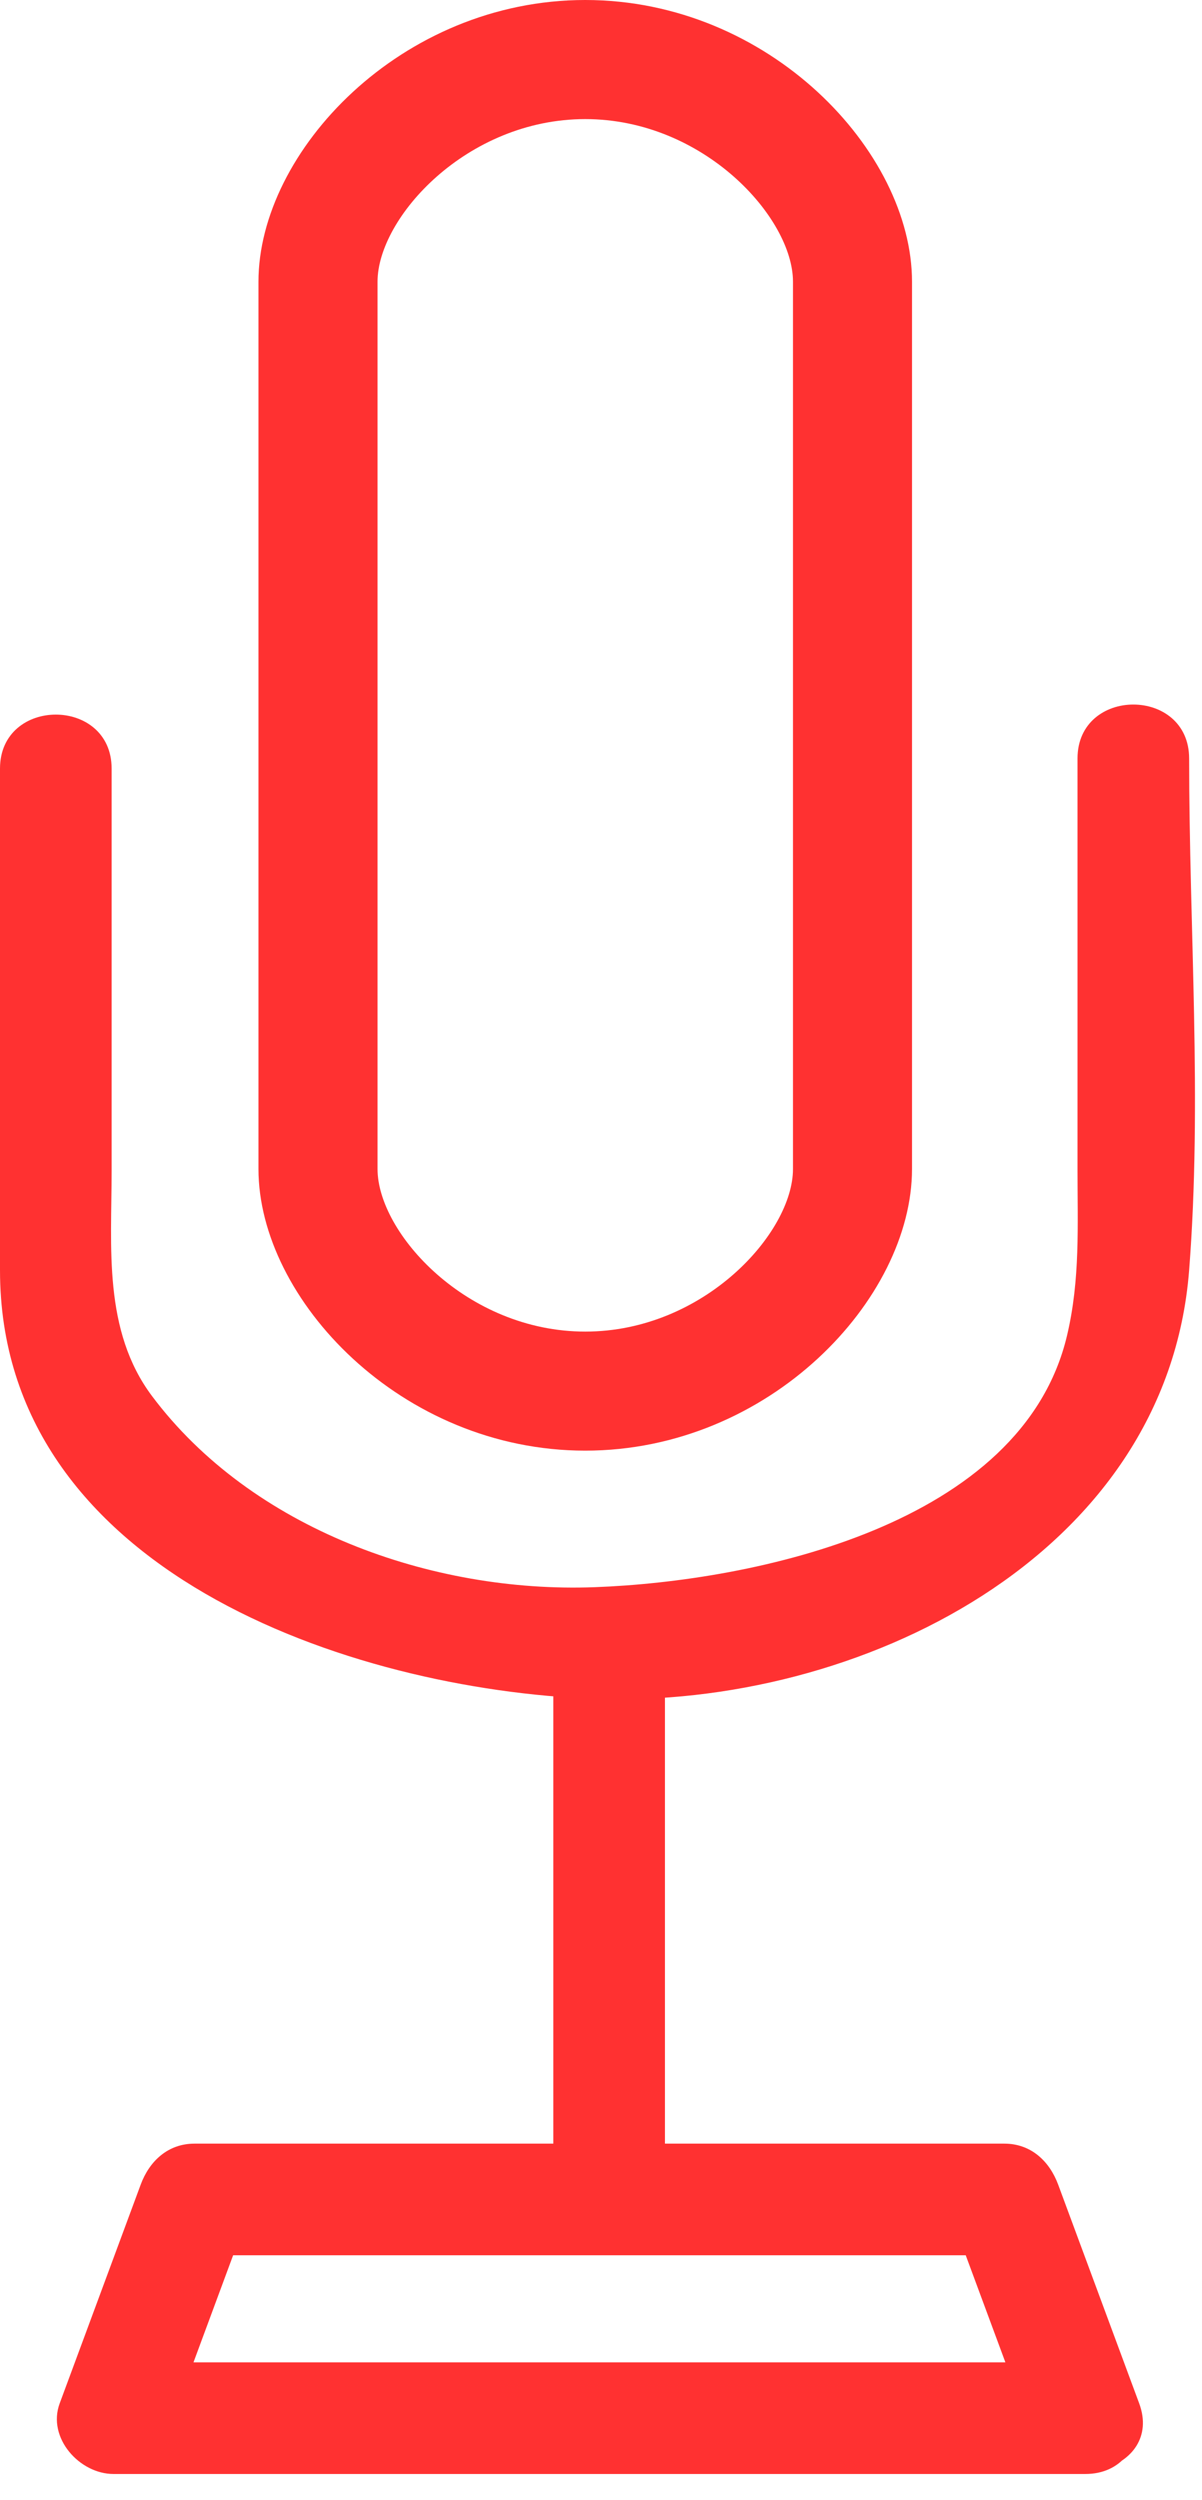 <?xml version="1.0" encoding="UTF-8" standalone="no"?><svg xmlns="http://www.w3.org/2000/svg" xmlns:xlink="http://www.w3.org/1999/xlink" fill="#000000" height="404.7" preserveAspectRatio="xMidYMid meet" version="1" viewBox="0.0 0.0 194.6 404.7" width="194.6" zoomAndPan="magnify"><g><g fill="#ff3131" id="change1_1"><path d="M94.75,234.825c-29.794,0-52.905-24.51-52.905-45.593V45.6C41.846,24.512,64.957,0,94.75,0 c29.796,0,52.902,24.512,52.902,45.6v143.632C147.654,210.315,124.546,234.825,94.75,234.825z M94.75,19.279 c-19.186,0-33.627,15.966-33.627,26.321v143.632c0,10.354,14.441,26.321,33.627,26.321c19.188,0,33.631-15.966,33.631-26.321V45.6 C128.381,35.245,113.938,19.279,94.75,19.279z" fill="inherit"/><path d="M174.445,122.789c0,22.135,0,44.27,0,66.408c0,9.205,0.447,17.9-1.688,26.962 c-7.248,30.768-50.718,39.81-76.5,40.77c-26.396,0.981-55.529-9.42-71.654-30.951c-7.939-10.601-6.53-24.117-6.53-36.458 c0-21.7,0-43.402,0-65.102c0-11.655-18.073-11.655-18.073,0c0,27.068,0,54.132,0,81.2c0,48.588,56.55,67.907,96.257,69.385 c42.645,1.588,92.648-22.985,96.26-69.385c2.125-27.268,0-55.461,0-82.827C192.518,111.135,174.445,111.135,174.445,122.789 L174.445,122.789z" fill="inherit"/><path d="M89.58,267.541c0,27.797,0,55.594,0,83.392c0,11.654,18.072,11.654,18.072,0c0-27.798,0-55.595,0-83.392 C107.652,255.886,89.58,255.886,89.58,267.541L89.58,267.541z" fill="inherit"/><path d="M175.716,382.406c-52.446,0-104.891,0-157.338,0c2.904,3.812,5.81,7.624,8.713,11.436 c4.372-11.801,8.742-23.603,13.11-35.403c-2.902,2.213-5.81,4.426-8.713,6.638c43.707,0,87.411,0,131.116,0 c-2.908-2.212-5.809-4.425-8.713-6.638c4.371,11.802,8.74,23.604,13.112,35.403c4.013,10.832,21.483,6.148,17.425-4.8 c-4.369-11.801-8.74-23.604-13.113-35.402c-1.41-3.818-4.43-6.638-8.711-6.638c-43.705,0-87.41,0-131.116,0 c-4.285,0-7.3,2.817-8.711,6.638c-4.372,11.799-8.743,23.603-13.111,35.402c-2.074,5.596,3.221,11.438,8.712,11.438 c52.448,0,104.892,0,157.338,0C187.371,400.479,187.371,382.406,175.716,382.406z" fill="inherit"/></g></g></svg>